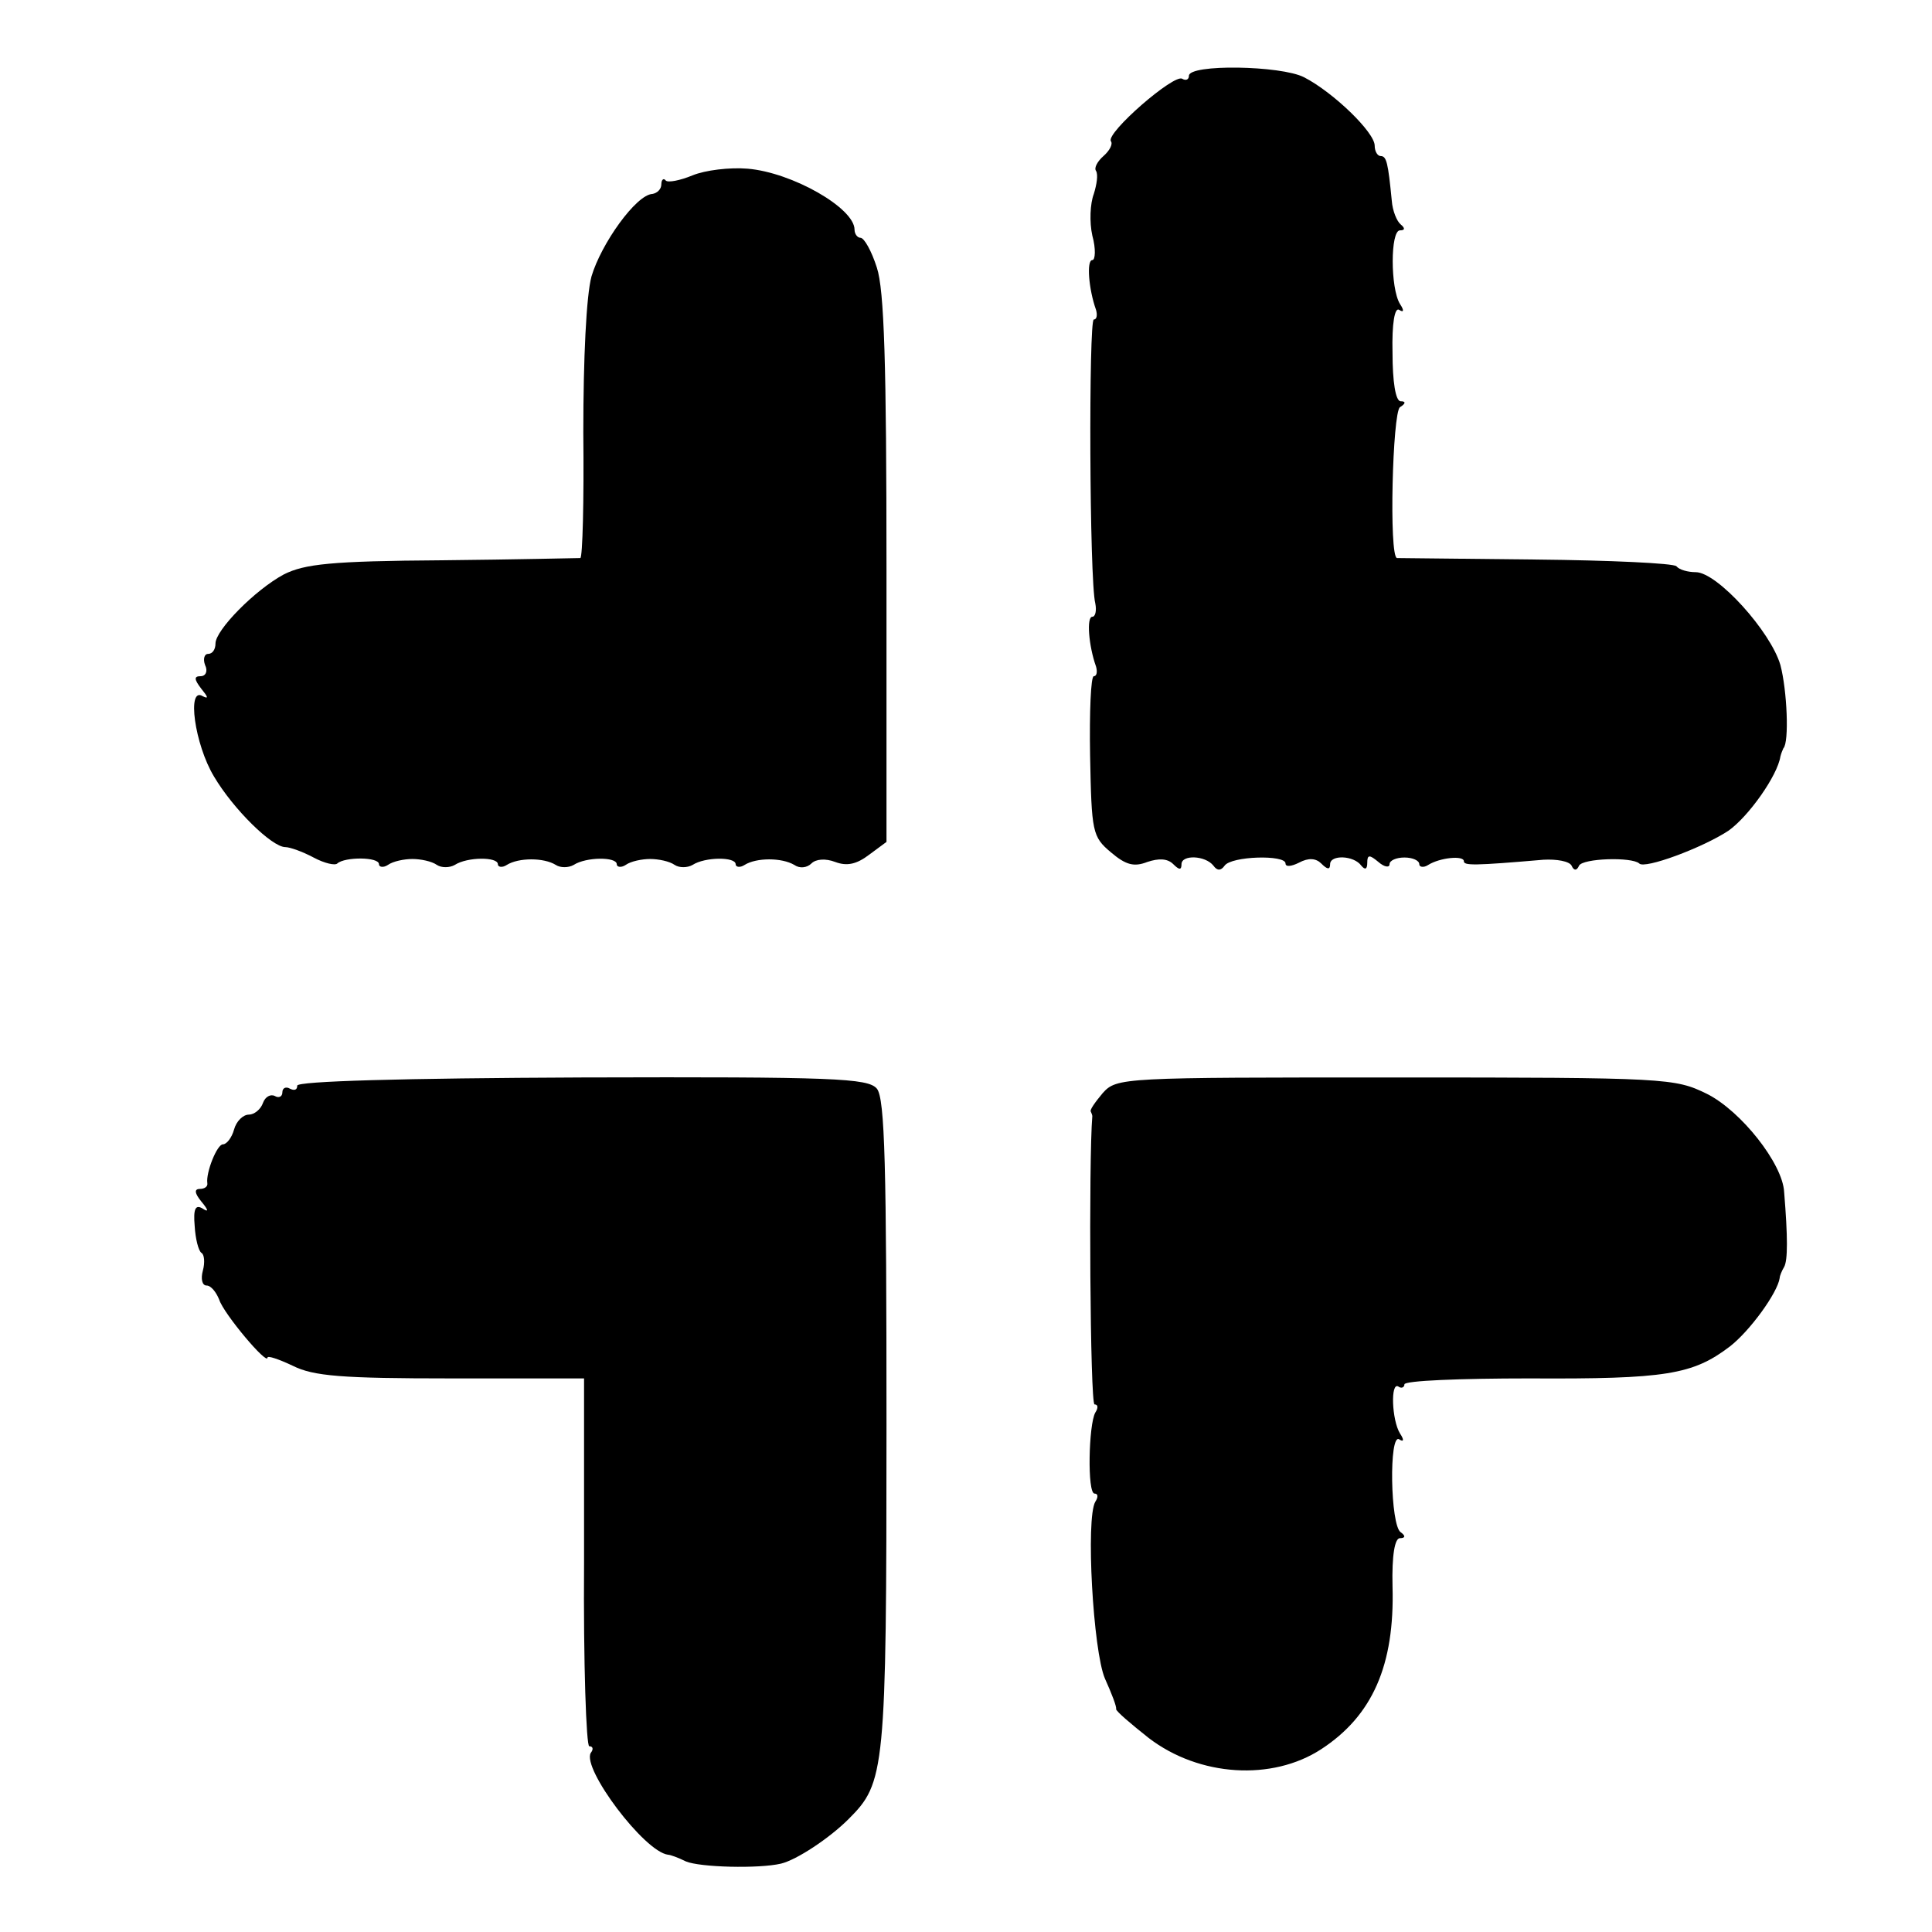 <?xml version="1.0" standalone="no"?>
<!DOCTYPE svg PUBLIC "-//W3C//DTD SVG 20010904//EN"
 "http://www.w3.org/TR/2001/REC-SVG-20010904/DTD/svg10.dtd">
<svg version="1.0" xmlns="http://www.w3.org/2000/svg"
 width="260pt" height="260pt" viewBox="0 0 260 260"
 preserveAspectRatio="xMidYMid meet">
<g transform="translate(0,260) scale(0.1,-0.1)"
fill="#000000" stroke="none">
<path d="M1600 2498 c0 -5 -4 -7 -9 -4 -11 7 -103 -73 -96 -84 3 -4 -2 -13
-10 -20 -8 -7 -13 -16 -10 -20 3 -5 1 -18 -3 -31 -5 -13 -6 -38 -2 -56 5 -18
4 -33 0 -33 -8 0 -5 -39 5 -67 2 -7 1 -13 -3 -13 -7 0 -6 -351 2 -382 2 -10 0
-18 -4 -18 -8 0 -5 -39 5 -67 2 -7 1 -13 -3 -13 -4 0 -6 -48 -5 -107 2 -103 3
-109 28 -130 20 -17 31 -20 49 -13 15 5 27 5 35 -3 8 -8 11 -8 11 0 0 13 32
12 43 -2 5 -7 10 -7 15 0 9 13 82 15 82 3 0 -5 8 -4 18 1 13 7 23 6 30 -1 8
-8 12 -9 12 -1 0 13 32 12 42 -2 5 -6 8 -5 8 4 0 11 3 11 15 1 8 -7 15 -8 15
-3 0 5 9 9 20 9 11 0 20 -4 20 -9 0 -4 6 -5 12 -1 16 10 48 13 48 5 0 -6 14
-6 107 2 18 1 35 -2 38 -8 3 -7 7 -7 10 0 5 10 71 12 81 3 7 -8 85 21 120 44
27 19 66 74 70 100 1 4 3 9 4 11 8 8 5 78 -4 112 -13 45 -85 125 -114 125 -10
0 -22 3 -26 8 -4 4 -89 8 -189 9 -100 1 -184 2 -187 2 -11 2 -6 196 4 203 8 5
8 8 1 8 -7 0 -11 27 -11 65 -1 40 3 62 9 58 6 -4 7 -1 1 8 -13 21 -13 99 0 99
7 0 7 3 1 8 -5 4 -11 18 -12 32 -5 51 -7 60 -15 60 -4 0 -8 6 -8 14 0 18 -56
72 -95 92 -31 16 -155 18 -155 2z"/>
<path d="M932 2364 c-17 -7 -33 -10 -36 -7 -3 4 -6 1 -6 -5 0 -7 -6 -12 -12
-13 -22 -1 -69 -67 -82 -111 -7 -26 -11 -110 -11 -210 1 -93 -1 -168 -4 -169
-3 0 -87 -2 -186 -3 -150 -1 -185 -5 -213 -19 -39 -21 -92 -75 -92 -93 0 -8
-4 -14 -10 -14 -5 0 -7 -7 -4 -15 4 -8 1 -15 -6 -15 -9 0 -9 -4 1 -17 9 -11
10 -14 2 -10 -22 14 -11 -65 15 -108 26 -44 78 -95 96 -95 6 0 23 -6 38 -14
15 -8 29 -11 32 -8 10 9 56 9 56 -1 0 -4 6 -5 12 -1 7 5 22 8 33 8 11 0 26 -3
33 -8 6 -4 17 -4 24 0 17 11 58 11 58 1 0 -4 6 -5 12 -1 16 10 50 10 66 0 6
-4 17 -4 24 0 17 11 58 11 58 1 0 -4 6 -5 12 -1 7 5 22 8 33 8 11 0 26 -3 33
-8 6 -4 17 -4 24 0 17 11 58 11 58 1 0 -4 6 -5 12 -1 16 10 50 10 67 0 7 -5
17 -4 23 2 6 6 19 7 32 2 16 -6 29 -3 46 10 l23 17 0 367 c0 276 -3 376 -13
406 -7 22 -17 40 -22 40 -4 0 -8 5 -8 11 0 29 -84 77 -144 82 -24 2 -57 -2
-74 -9z"/>
<path d="M400 1139 c0 -6 -4 -7 -10 -4 -5 3 -10 1 -10 -5 0 -6 -5 -8 -10 -5
-6 3 -13 -1 -16 -9 -3 -9 -12 -16 -19 -16 -8 0 -17 -9 -20 -20 -3 -11 -10 -20
-15 -20 -8 0 -23 -38 -21 -52 1 -5 -4 -8 -10 -8 -8 0 -7 -6 2 -17 10 -12 10
-15 1 -9 -9 5 -12 -1 -10 -24 1 -17 5 -33 9 -36 4 -2 5 -13 2 -24 -3 -11 -1
-20 5 -20 6 0 13 -9 17 -19 6 -19 65 -89 65 -78 0 3 15 -2 34 -11 28 -14 66
-17 213 -17 l179 0 0 -247 c-1 -137 3 -248 7 -248 5 0 6 -4 2 -9 -12 -21 72
-133 104 -137 3 0 14 -4 24 -9 19 -8 98 -10 128 -3 21 5 65 34 91 60 49 49 51
63 51 530 0 347 -2 440 -13 453 -12 14 -57 16 -397 15 -242 -1 -383 -5 -383
-11z"/>
<path d="M1484 1129 c-10 -12 -18 -23 -16 -25 1 -2 2 -5 2 -6 -5 -58 -3 -388
3 -388 5 0 5 -5 1 -11 -9 -16 -11 -109 -1 -109 5 0 5 -5 1 -11 -13 -22 -3
-201 13 -238 9 -20 16 -38 15 -41 0 -3 20 -20 44 -39 68 -52 166 -58 232 -15
69 45 99 113 96 219 -1 42 3 65 10 65 7 0 8 3 1 8 -14 9 -16 134 -2 125 6 -4
7 -1 1 8 -11 18 -13 70 -2 63 4 -3 8 -1 8 3 0 5 75 8 168 8 184 -1 220 5 270
43 27 21 64 72 67 92 0 3 3 10 6 15 5 9 5 40 0 101 -2 38 -58 109 -104 132
-43 21 -53 22 -419 22 -368 0 -375 0 -394 -21z"/>
</g>
</svg>
